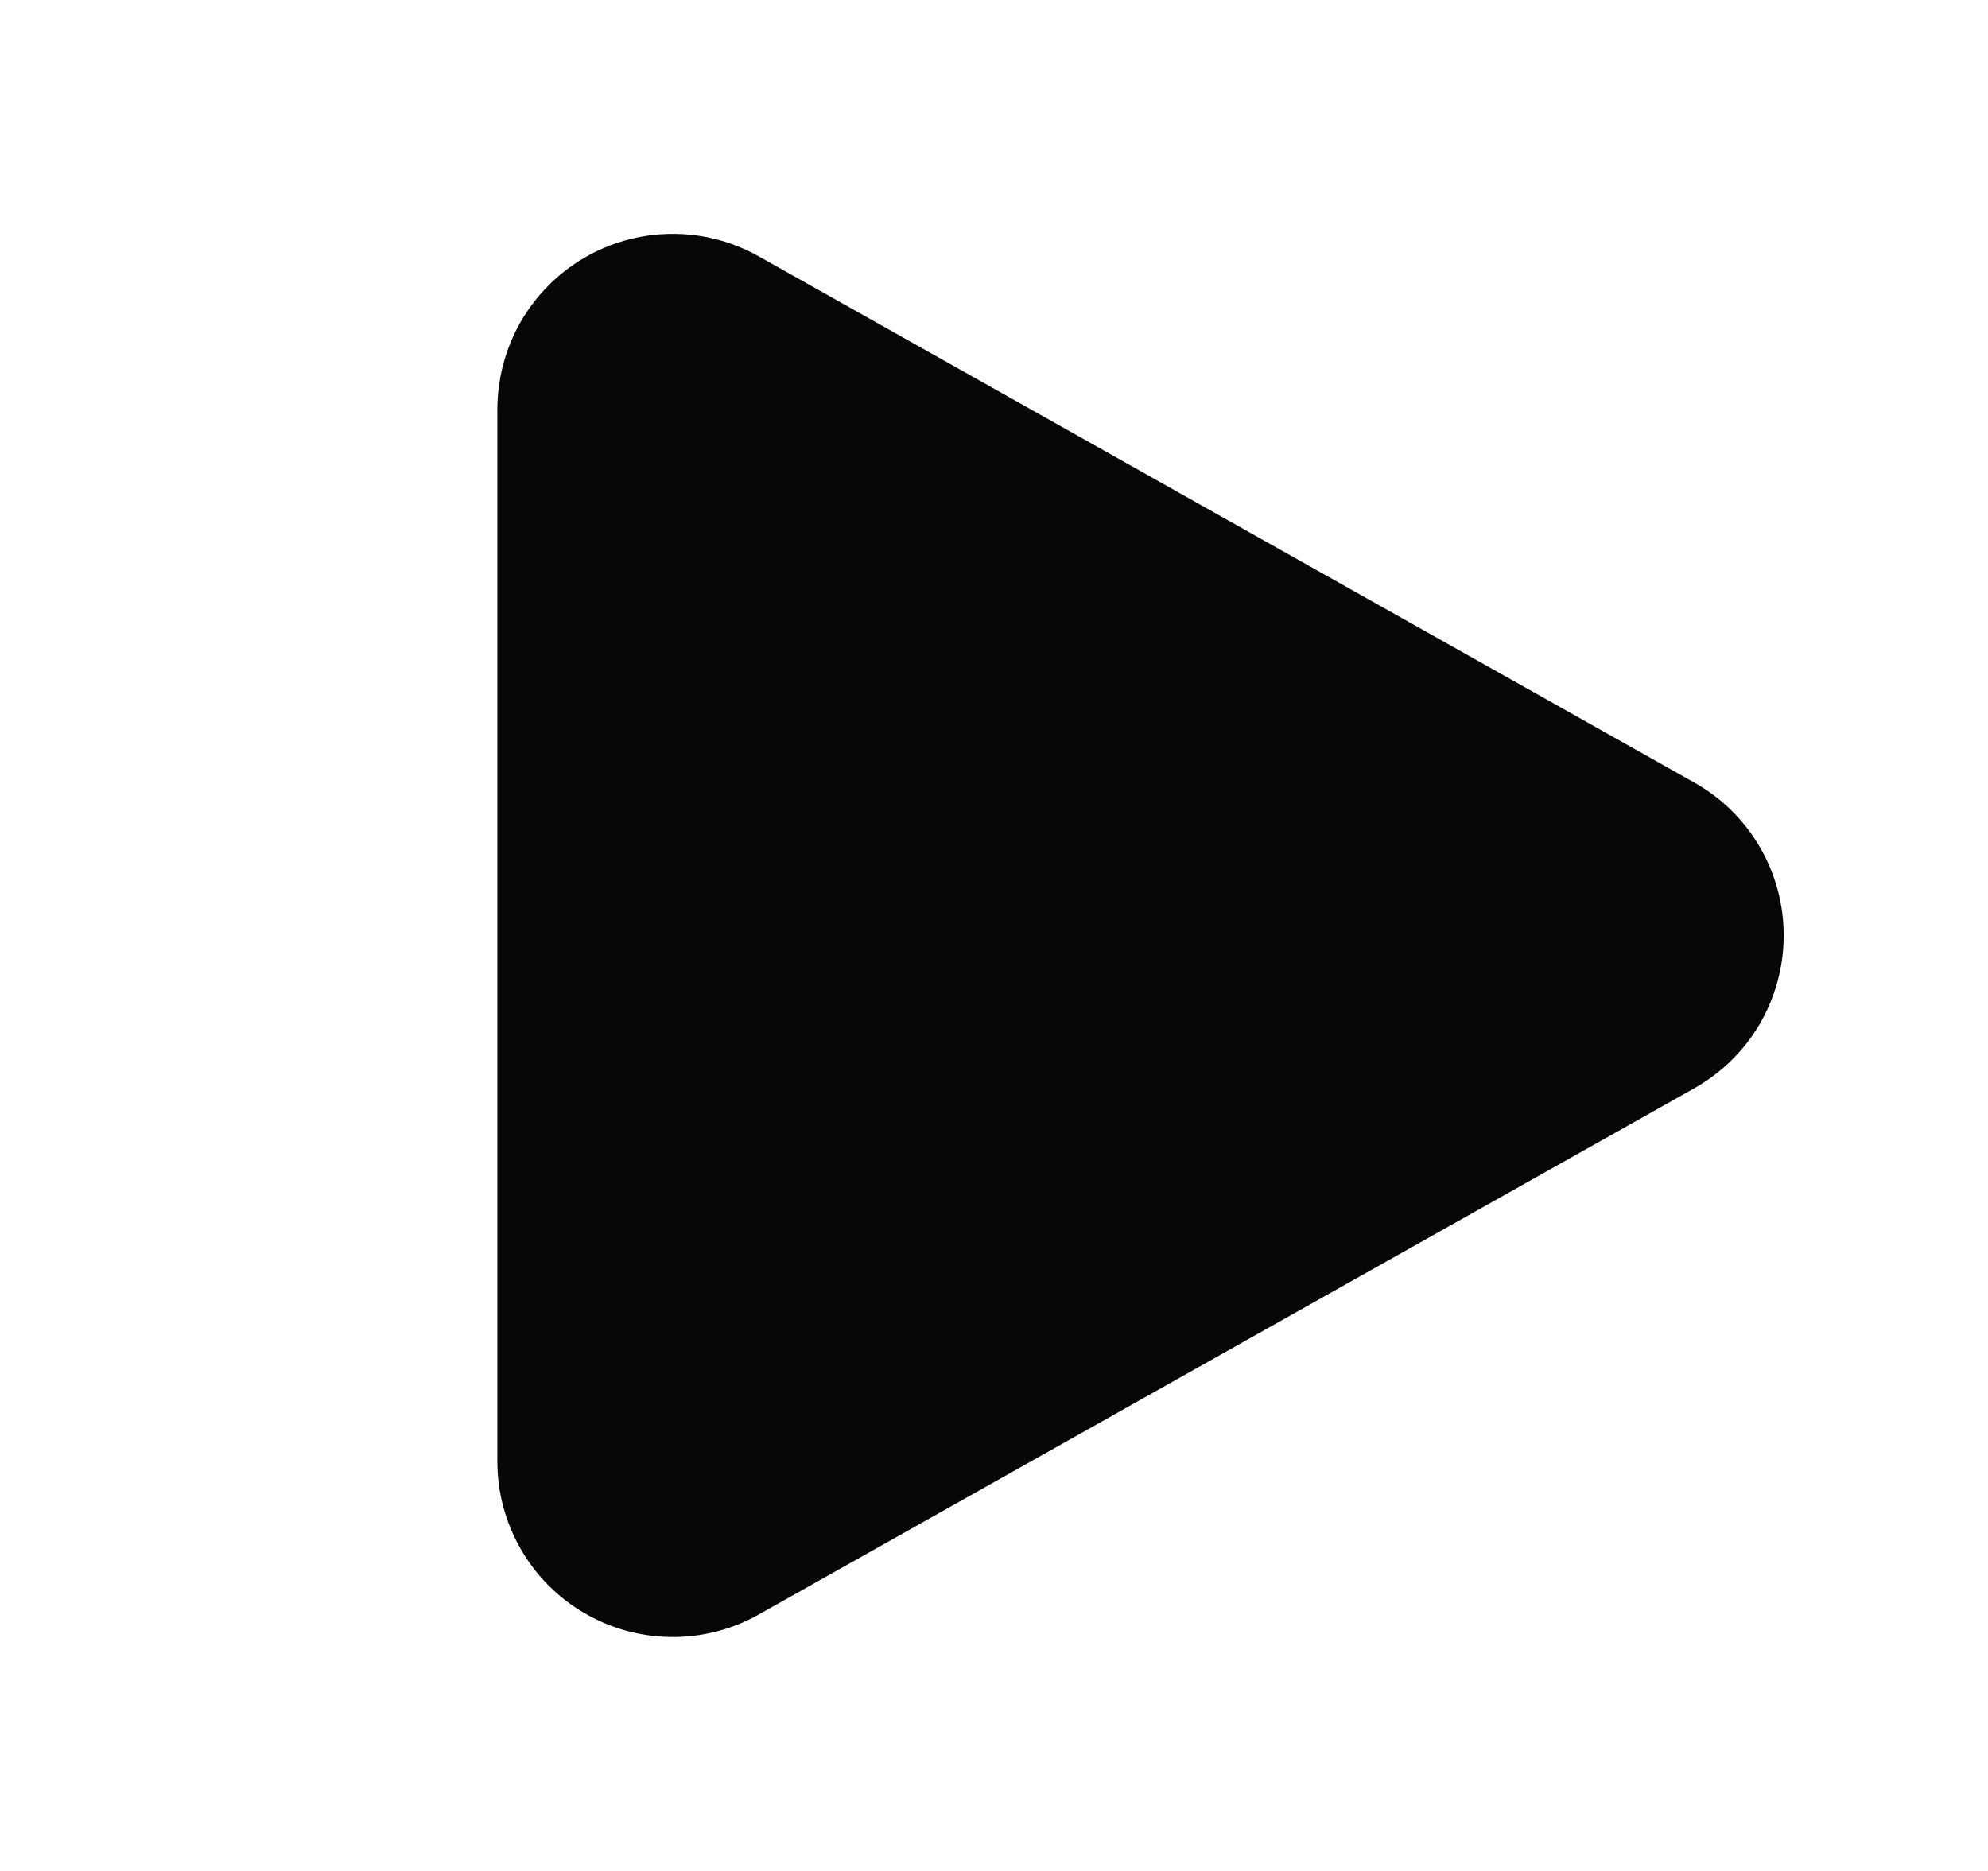 <svg width="17" height="16" viewBox="0 0 17 16" fill="none" xmlns="http://www.w3.org/2000/svg">
<path d="M6.488 2.192C6.26 2.064 6.002 1.997 5.741 2C5.479 2.002 5.222 2.073 4.996 2.205C4.77 2.337 4.583 2.526 4.452 2.753C4.322 2.98 4.254 3.237 4.253 3.499V12.499C4.253 12.761 4.322 13.018 4.452 13.245C4.582 13.473 4.77 13.662 4.996 13.794C5.222 13.926 5.479 13.997 5.74 13.999C6.002 14.002 6.26 13.935 6.488 13.807L14.488 9.307C14.72 9.176 14.914 8.987 15.048 8.757C15.182 8.527 15.253 8.266 15.253 7.999C15.253 7.733 15.182 7.472 15.048 7.242C14.914 7.012 14.72 6.822 14.488 6.692L6.488 2.192Z" fill="#070707"/>
</svg>
